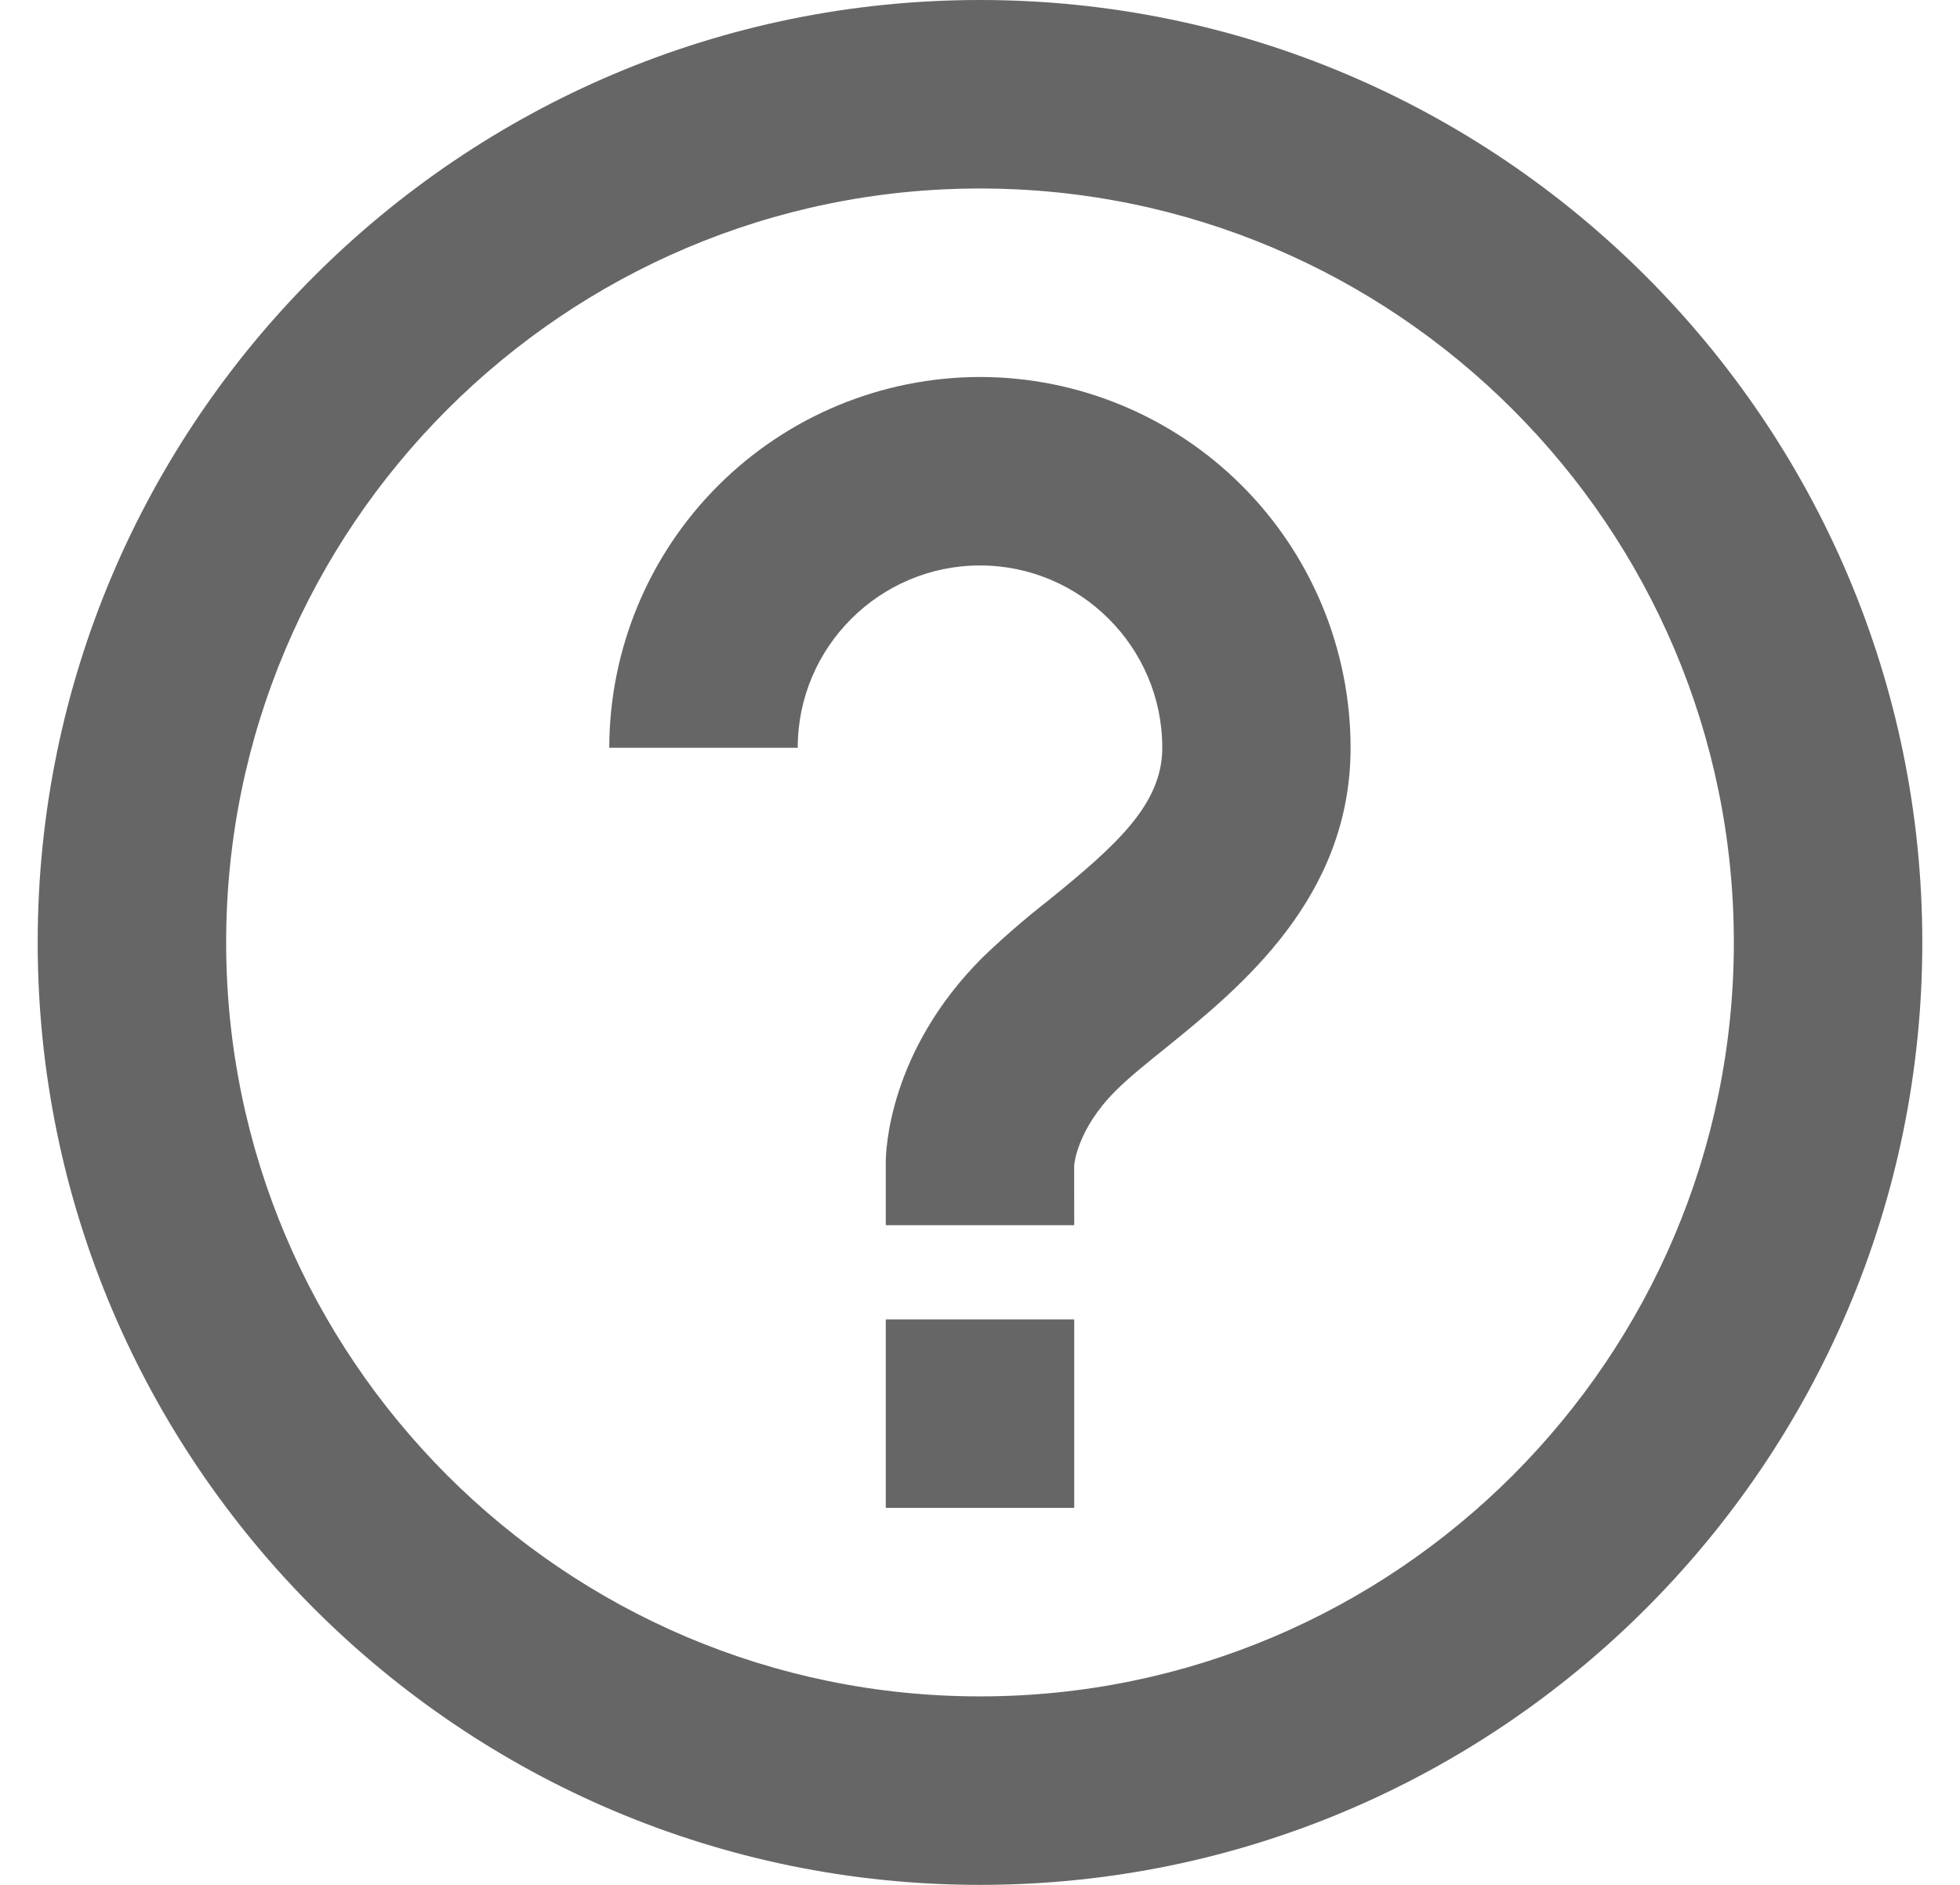 <svg width="26" height="25" viewBox="0 0 26 25" fill="none" xmlns="http://www.w3.org/2000/svg">
<path d="M13 5C11.696 5.002 10.447 5.52 9.525 6.442C8.603 7.364 8.084 8.614 8.082 9.918H10.582C10.582 8.584 11.668 7.5 13 7.5C14.332 7.5 15.418 8.584 15.418 9.918C15.418 10.665 14.816 11.207 13.898 11.95C13.597 12.185 13.309 12.435 13.034 12.699C11.786 13.945 11.75 15.269 11.75 15.416V16.25H14.25L14.249 15.459C14.25 15.439 14.29 14.976 14.8 14.467C14.988 14.28 15.224 14.092 15.469 13.895C16.442 13.106 17.916 11.915 17.916 9.918C17.915 8.614 17.397 7.364 16.475 6.442C15.553 5.52 14.304 5.001 13 5ZM11.75 17.5H14.25V20H11.75V17.5Z" fill="#666666"/>
<path d="M13 0C6.107 0 0.5 5.607 0.5 12.5C0.5 19.392 6.107 25 13 25C19.892 25 25.5 19.392 25.5 12.5C25.5 5.607 19.892 0 13 0ZM13 22.5C7.486 22.5 3 18.014 3 12.5C3 6.986 7.486 2.5 13 2.5C18.514 2.5 23 6.986 23 12.5C23 18.014 18.514 22.5 13 22.5Z" fill="#666666"/>
</svg>
